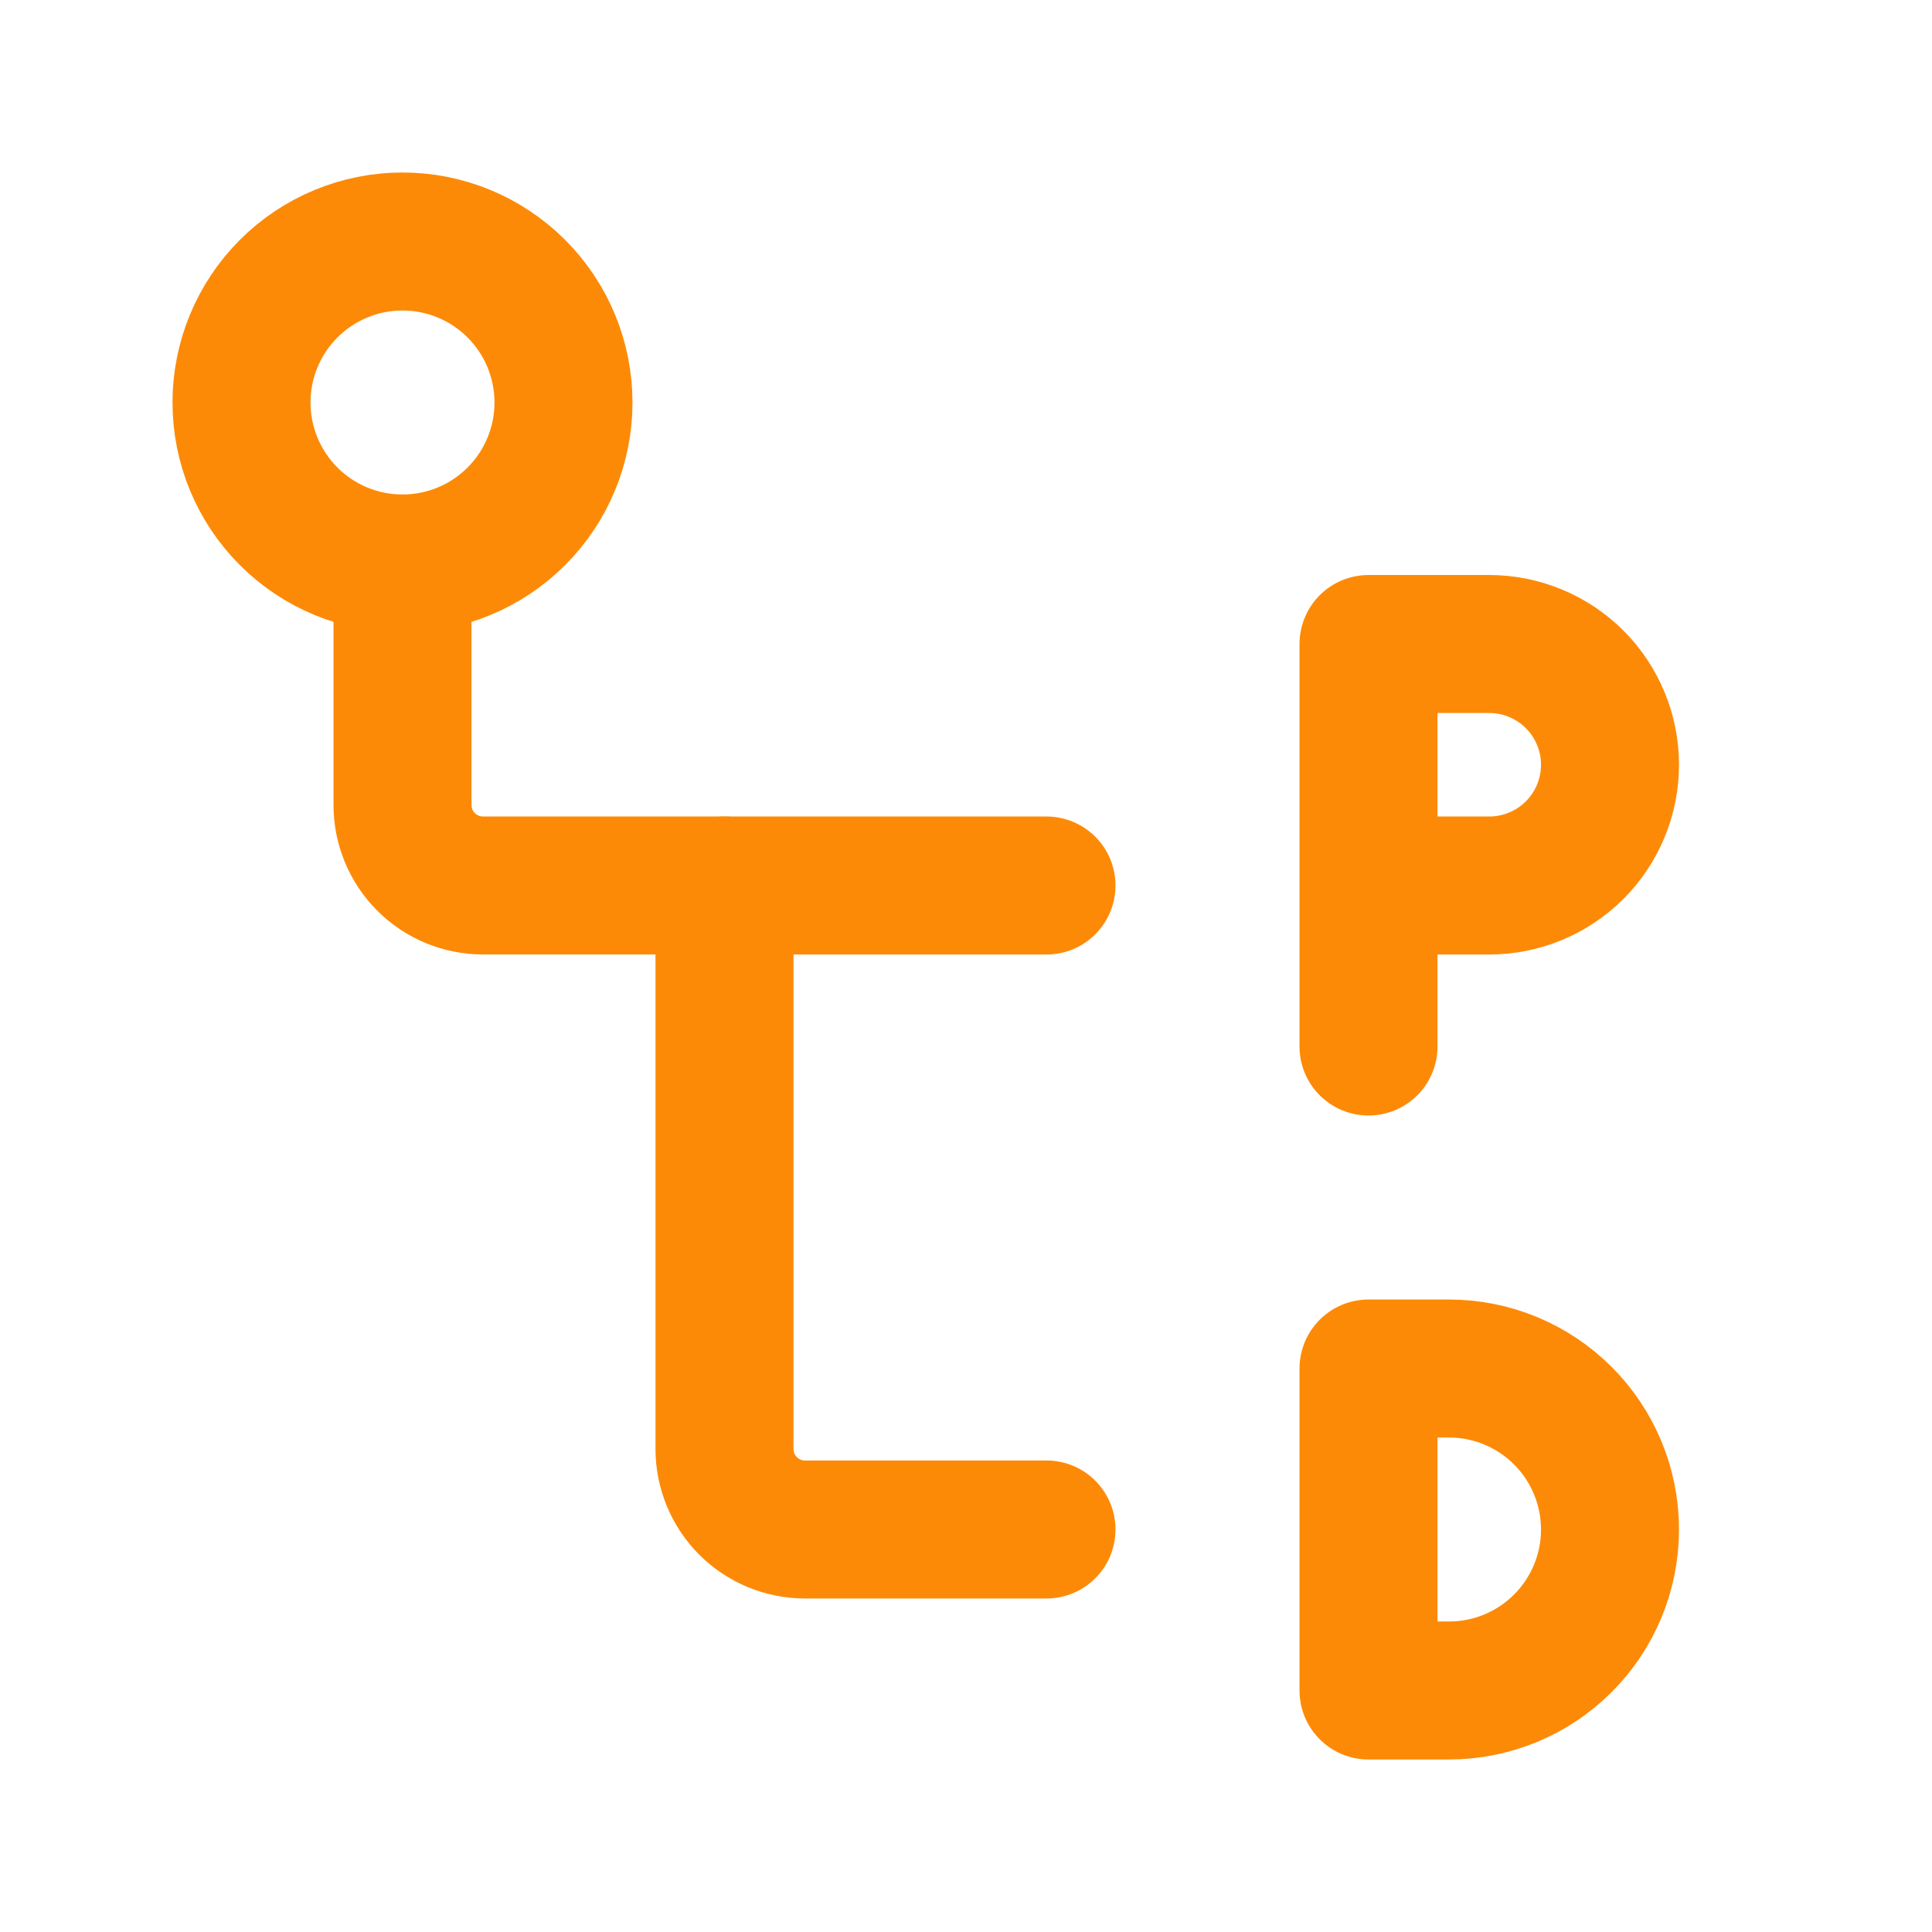 <svg width="56" height="56" viewBox="0 0 56 56" fill="none" xmlns="http://www.w3.org/2000/svg">
<g clip-path="url(#clip0_2487_1874)">
<path d="M39.667 39.667V49H42C43.238 49 44.425 48.509 45.3 47.633C46.175 46.758 46.667 45.571 46.667 44.334C46.667 43.096 46.175 41.909 45.3 41.034C44.425 40.159 43.238 39.667 42 39.667H39.667Z" stroke="#FD8A07" stroke-width="4" stroke-linecap="round" stroke-linejoin="round"/>
<path d="M39.667 25.667H43.167C44.095 25.667 44.985 25.298 45.642 24.642C46.298 23.985 46.667 23.095 46.667 22.167C46.667 21.239 46.298 20.349 45.642 19.692C44.985 19.036 44.095 18.667 43.167 18.667H39.667V30.334" stroke="#FD8A07" stroke-width="4" stroke-linecap="round" stroke-linejoin="round"/>
<path d="M7 11.667C7 12.904 7.492 14.091 8.367 14.966C9.242 15.842 10.429 16.333 11.667 16.333C12.904 16.333 14.091 15.842 14.966 14.966C15.842 14.091 16.333 12.904 16.333 11.667C16.333 10.429 15.842 9.242 14.966 8.367C14.091 7.492 12.904 7 11.667 7C10.429 7 9.242 7.492 8.367 8.367C7.492 9.242 7 10.429 7 11.667Z" stroke="#FD8A07" stroke-width="4" stroke-linecap="round" stroke-linejoin="round"/>
<path d="M11.667 16.333V23.333C11.667 23.952 11.912 24.545 12.35 24.983C12.788 25.421 13.381 25.666 14 25.666H21V42C21 42.618 21.246 43.212 21.683 43.65C22.121 44.087 22.715 44.333 23.333 44.333H30.333" stroke="#FD8A07" stroke-width="4" stroke-linecap="round" stroke-linejoin="round"/>
<path d="M21 25.667H30.333" stroke="#FD8A07" stroke-width="4" stroke-linecap="round" stroke-linejoin="round"/>
</g>
<defs>
<clipPath id="clip0_2487_1874">
<rect width="56" height="56" fill="white"/>
</clipPath>
</defs>
</svg>
